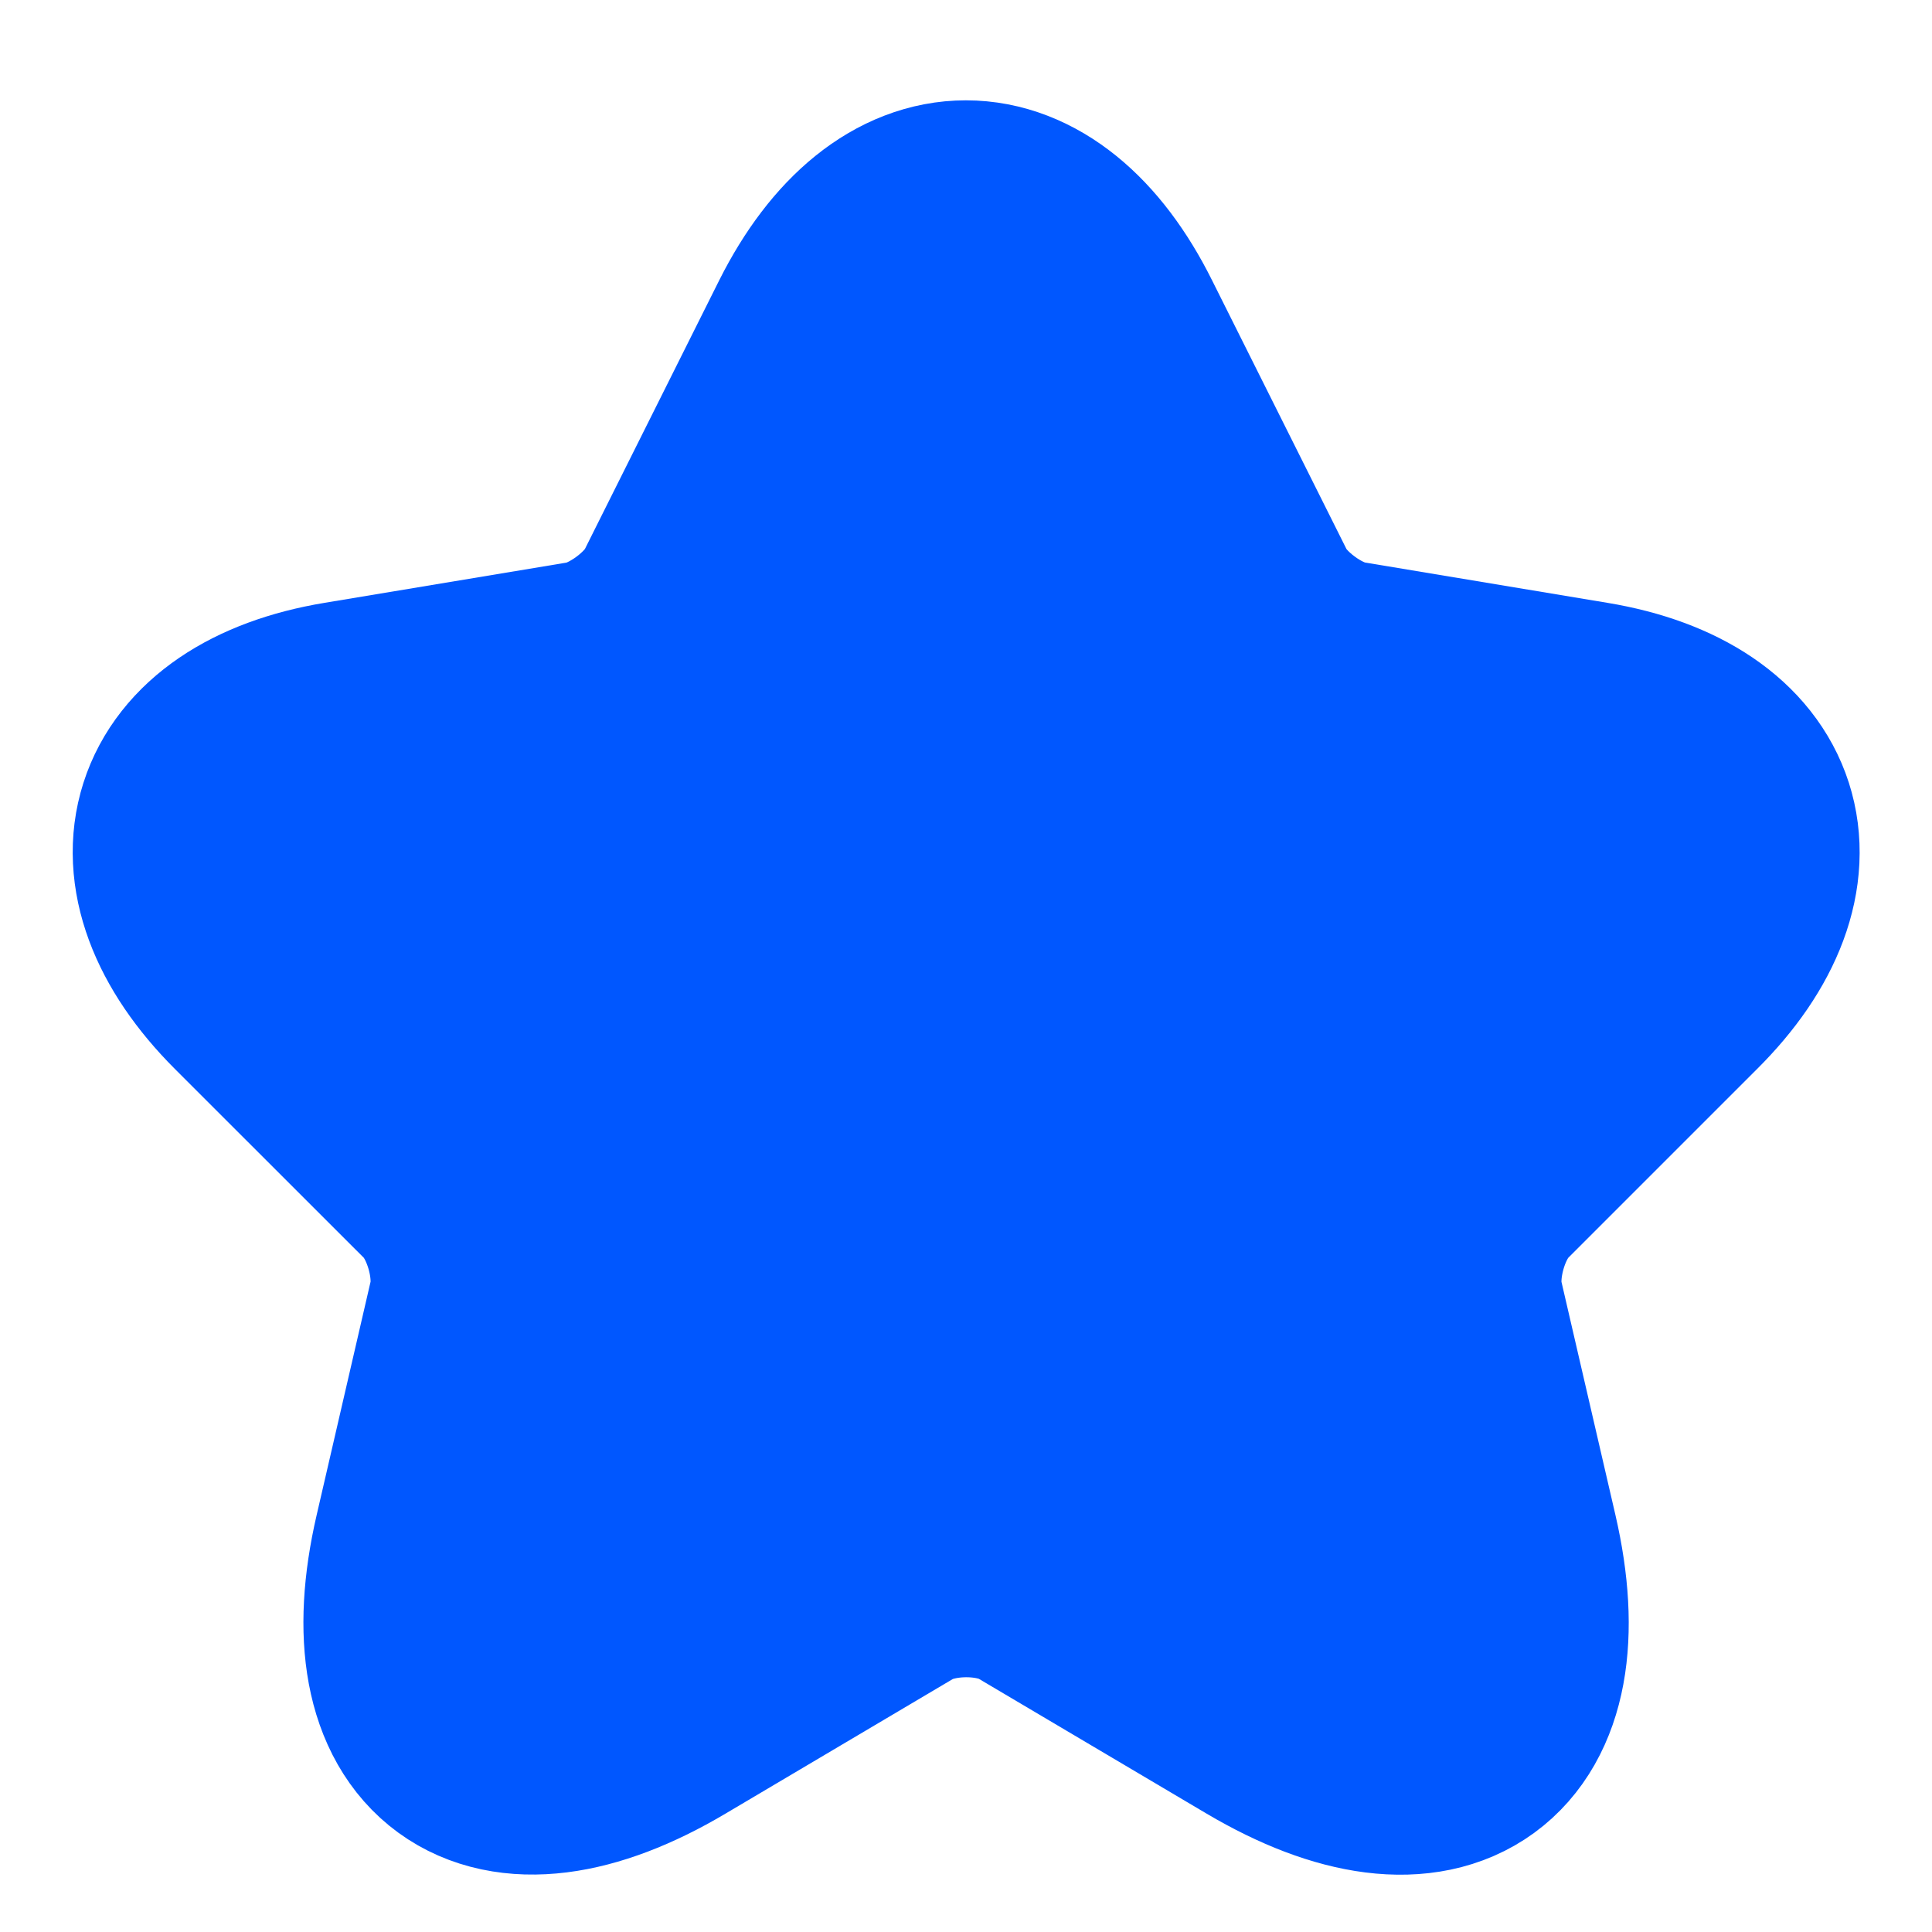 <svg width="21" height="21" viewBox="0 0 21 21" fill="none" xmlns="http://www.w3.org/2000/svg">
<path d="M11.942 3.662L13.409 6.595C13.609 7.003 14.142 7.395 14.592 7.47L17.25 7.912C18.95 8.195 19.35 9.428 18.125 10.645L16.059 12.711C15.709 13.062 15.517 13.736 15.625 14.22L16.217 16.778C16.684 18.803 15.609 19.587 13.817 18.528L11.325 17.053C10.875 16.787 10.134 16.787 9.675 17.053L7.184 18.528C5.4 19.587 4.317 18.795 4.784 16.778L5.375 14.22C5.484 13.736 5.292 13.062 4.942 12.711L2.875 10.645C1.659 9.428 2.05 8.195 3.75 7.912L6.409 7.47C6.85 7.395 7.384 7.003 7.584 6.595L9.05 3.662C9.85 2.07 11.15 2.07 11.942 3.662Z" fill="#0057FF" stroke="#0057FF" stroke-width="2.755" stroke-linecap="round" stroke-linejoin="round"/>
</svg>
